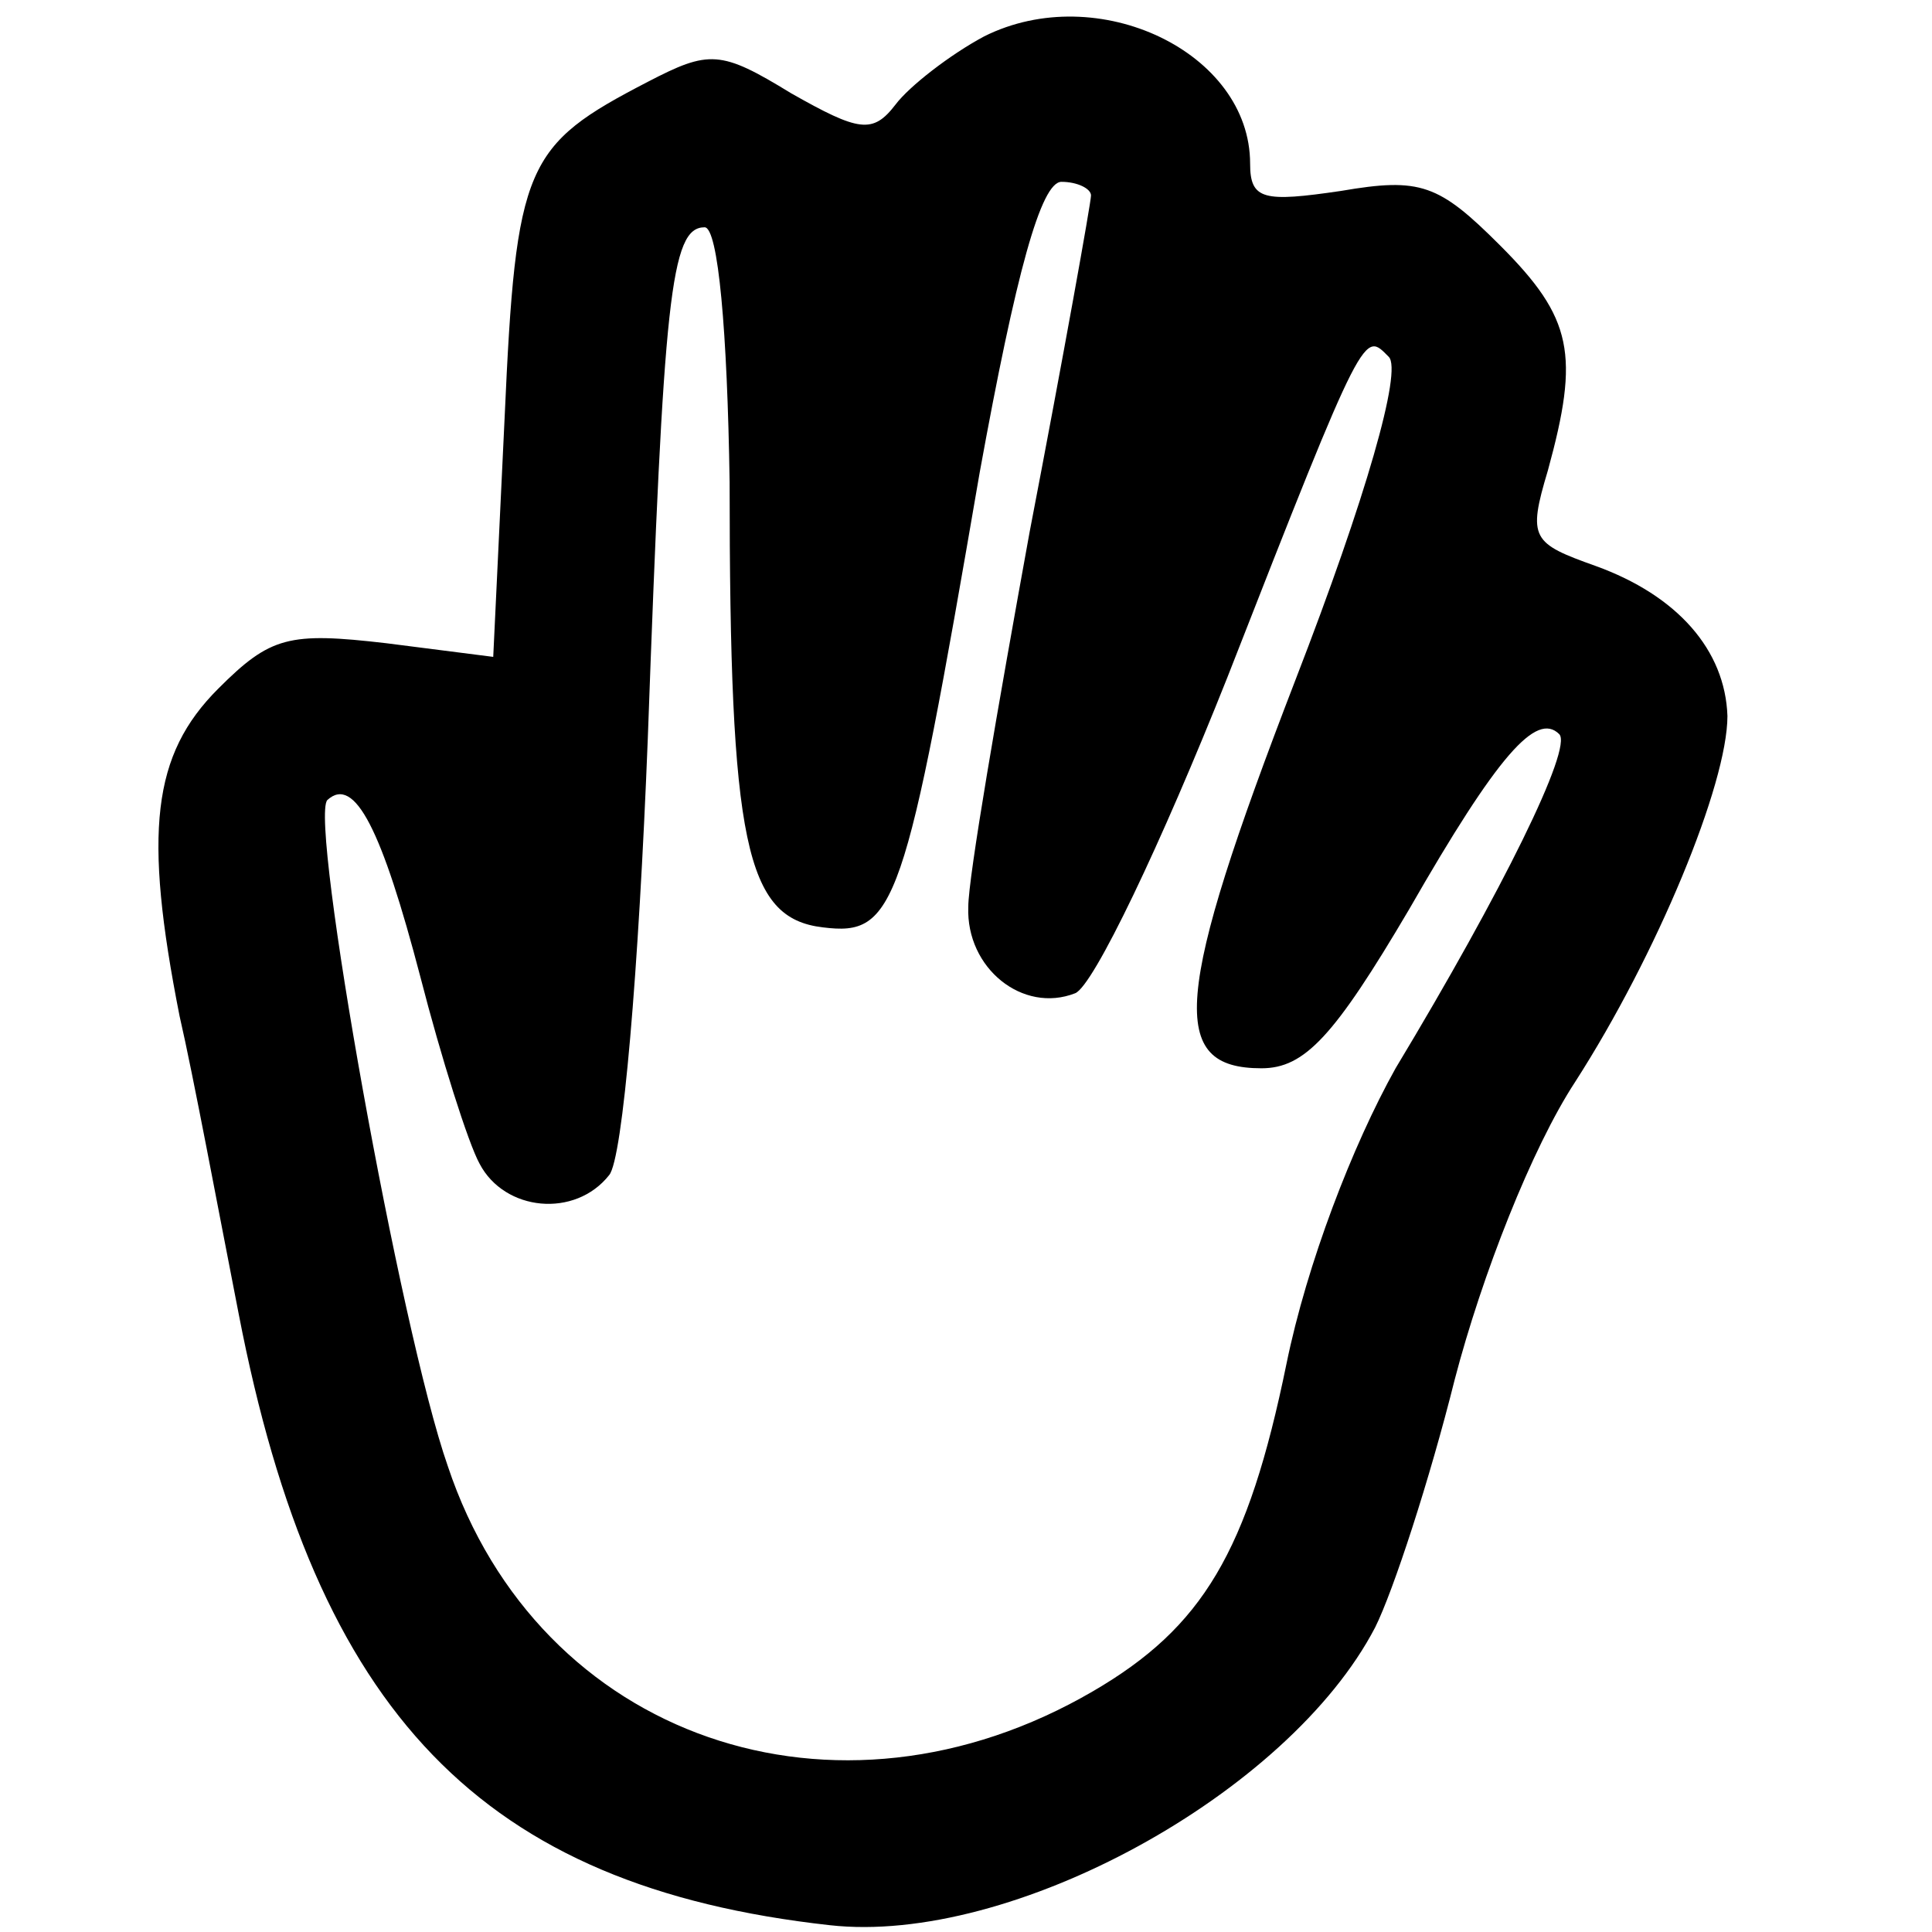 <?xml version="1.0" standalone="no"?>
<!DOCTYPE svg PUBLIC "-//W3C//DTD SVG 20010904//EN"
 "http://www.w3.org/TR/2001/REC-SVG-20010904/DTD/svg10.dtd">
<svg version="1.0" xmlns="http://www.w3.org/2000/svg"
 width="85pt" height="85pt" viewBox="0 0 85 85"
 preserveAspectRatio="xMidYMid meet">
<g transform="translate(0,85) scale(0.1,-0.1)"
fill="#000000" stroke="none">
<path d="M433 834 c-15 -8 -33 -22 -39 -30 -10 -13 -16 -12 -46 5 -31 19 -36
19 -63 5 -54 -28 -58 -36 -63 -148 l-5 -105 -47 6 c-43 5 -51 3 -74 -20 -29
-29 -33 -63 -17 -144 6 -26 17 -85 26 -131 34 -176 107 -252 260 -269 80 -9
202 58 240 131 8 16 24 65 35 109 12 46 34 102 53 131 36 56 67 131 67 161 -1
29 -22 53 -58 66 -28 10 -30 12 -21 42 14 51 11 67 -21 99 -27 27 -35 30 -70
24 -34 -5 -40 -4 -40 12 0 49 -67 81 -117 56z m47 -70 c0 -3 -12 -70 -27 -148
-14 -77 -27 -152 -27 -165 -1 -27 24 -47 47 -38 8 3 38 66 67 139 61 156 60
152 71 141 6 -6 -10 -62 -41 -142 -54 -140 -56 -171 -15 -171 19 0 32 14 65
70 39 68 56 87 66 77 6 -6 -25 -69 -72 -147 -19 -34 -39 -86 -48 -130 -17 -83
-37 -116 -85 -144 -113 -66 -244 -21 -284 99 -21 60 -61 284 -53 293 12 11 24
-13 41 -78 9 -35 21 -73 26 -82 11 -21 42 -24 57 -5 6 7 13 90 17 192 7 194
10 225 25 225 6 0 10 -46 11 -112 0 -159 7 -192 41 -196 32 -4 36 8 69 200 16
88 27 128 36 128 7 0 13 -3 13 -6z"/>
</g>
</svg>
